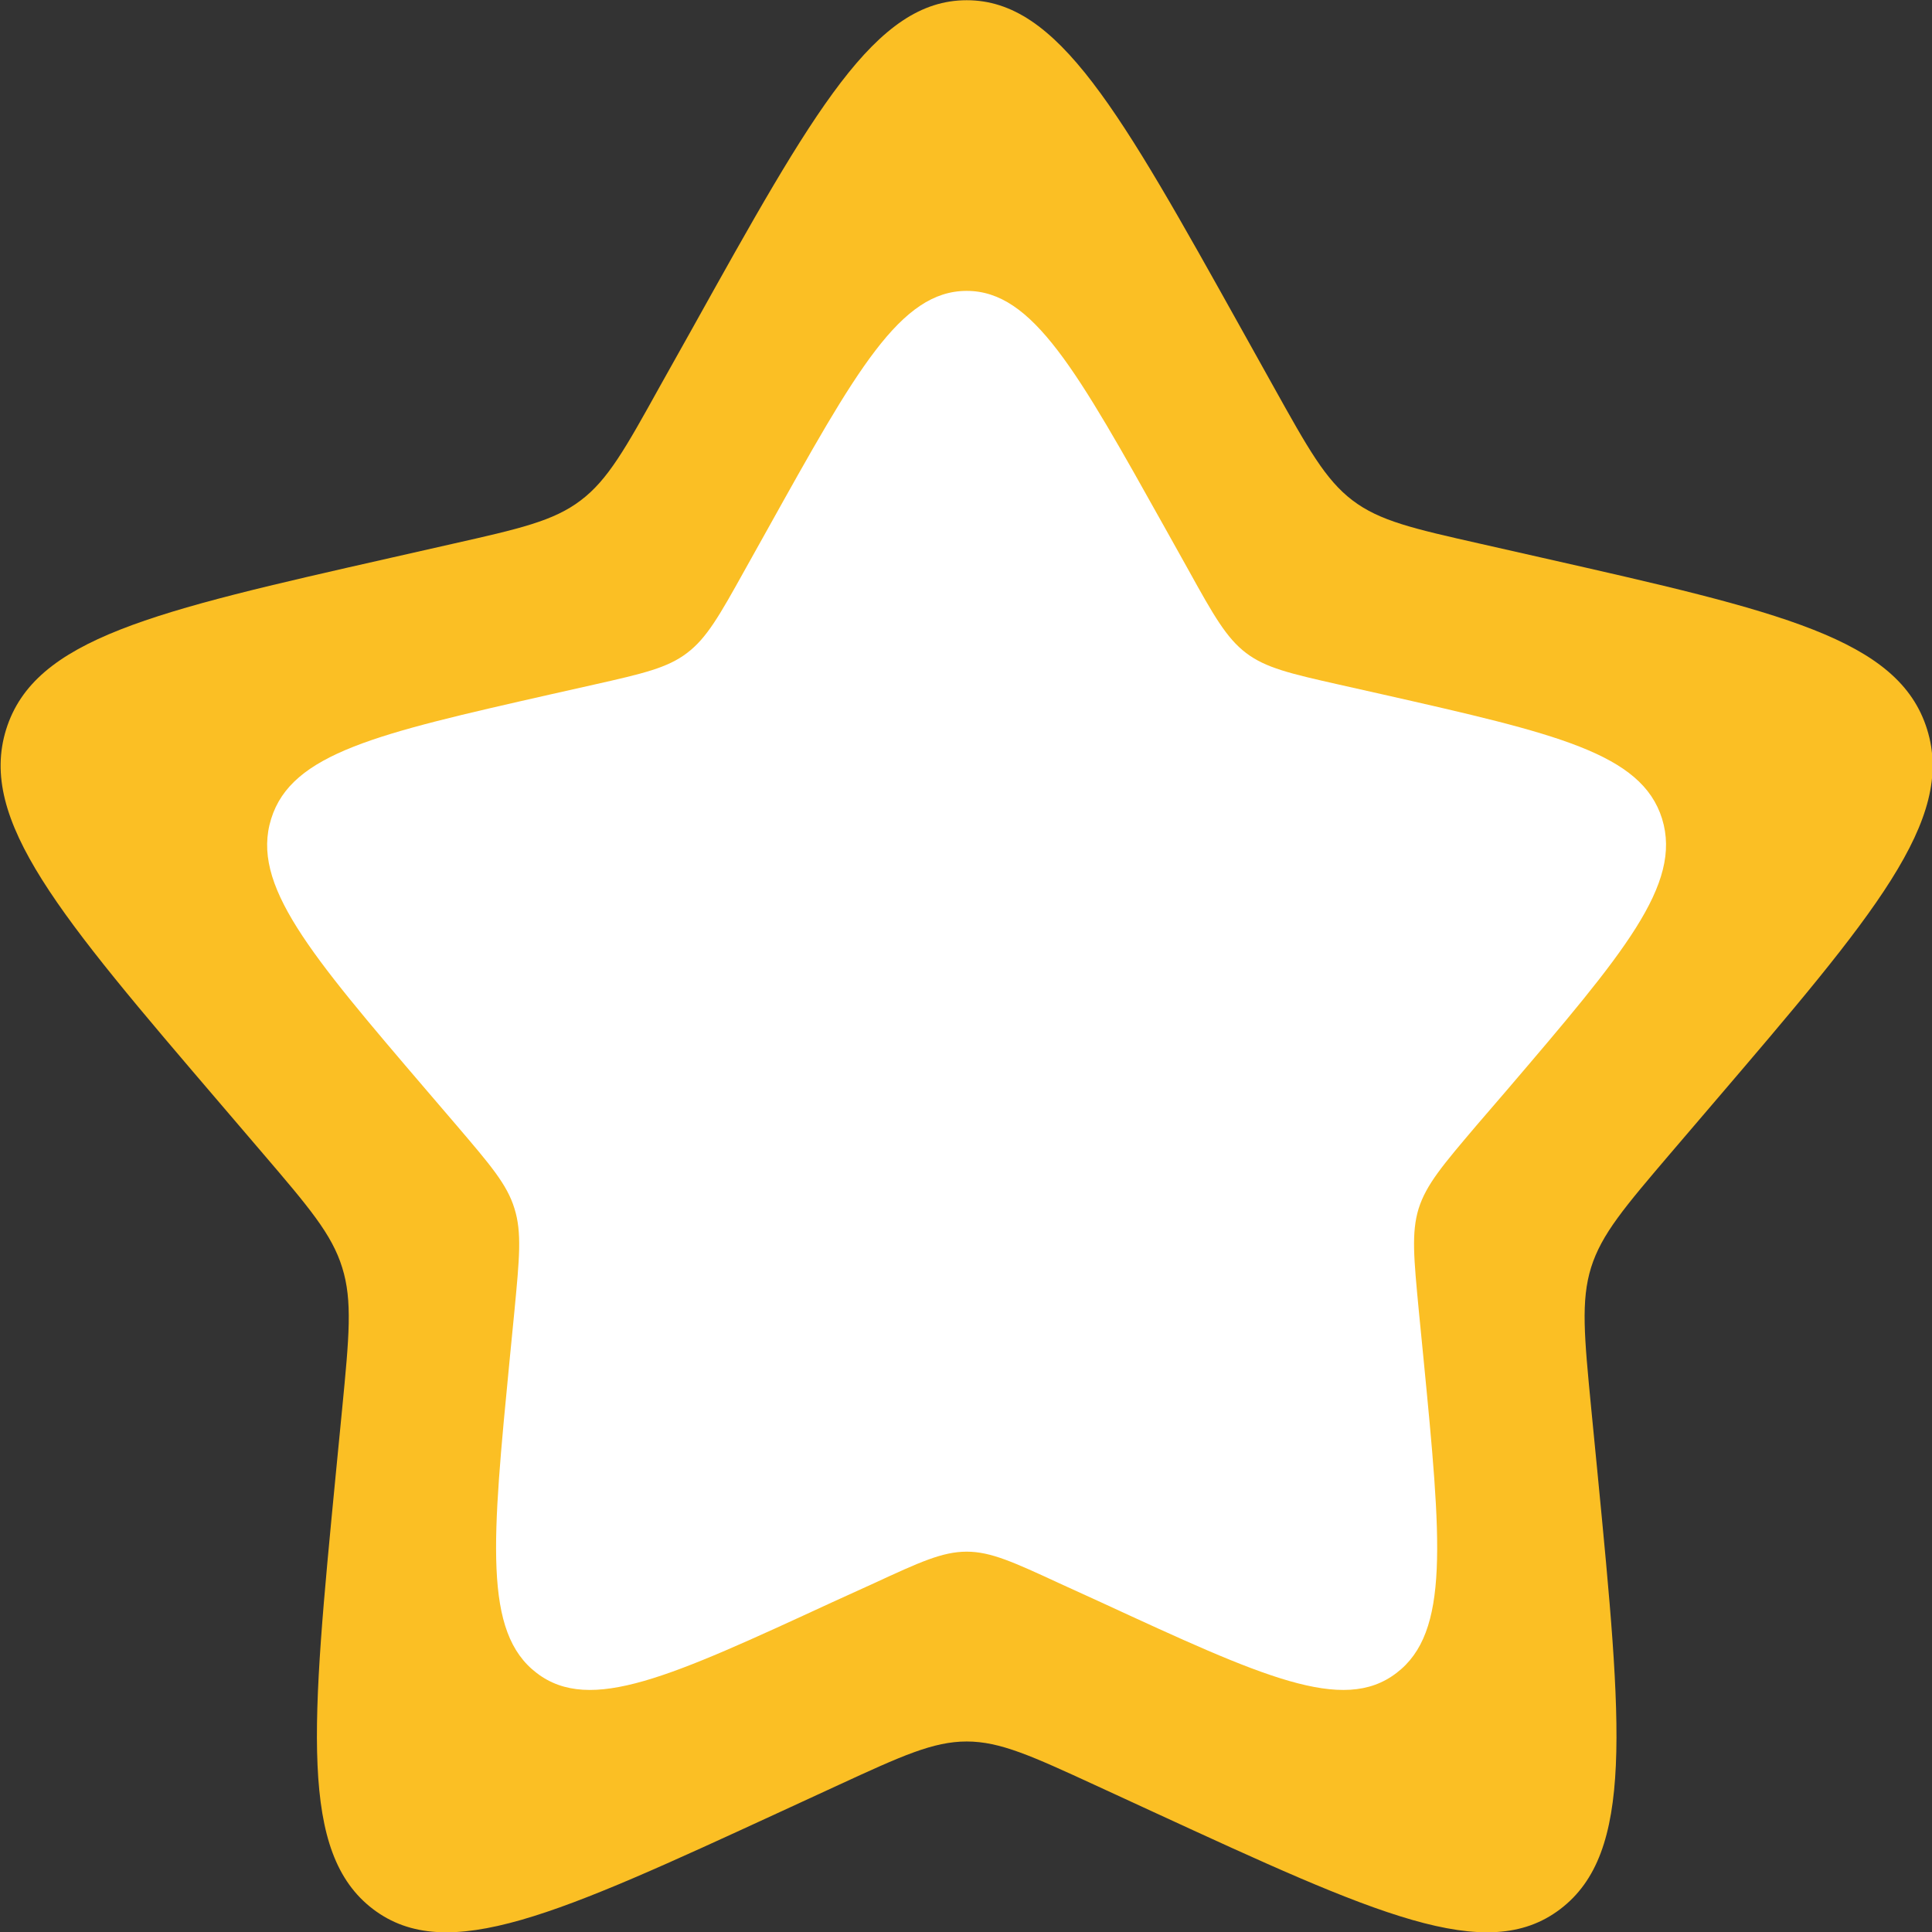 <svg xmlns="http://www.w3.org/2000/svg" viewBox="332.007 153.392 7 7" width="7px" height="7px"><rect x="332.007" y="153.392" width="7" height="7" fill="#333333" stroke="none"/><g transform="matrix(0.525, 0, 0, 0.525, 175.835, 72.862)" id="object-2"><path d="M 302.244 155.665 C 303.088 154.15 303.511 153.392 304.142 153.392 C 304.773 153.392 305.195 154.15 306.04 155.665 L 306.258 156.056 C 306.498 156.487 306.618 156.702 306.805 156.844 C 306.992 156.986 307.225 157.039 307.691 157.144 L 308.115 157.24 C 309.755 157.611 310.575 157.797 310.77 158.424 C 310.965 159.051 310.406 159.705 309.288 161.012 L 308.999 161.35 C 308.682 161.722 308.523 161.908 308.451 162.138 C 308.38 162.367 308.404 162.615 308.452 163.111 L 308.496 163.562 C 308.665 165.306 308.749 166.178 308.238 166.566 C 307.728 166.954 306.96 166.6 305.425 165.893 L 305.028 165.71 C 304.591 165.509 304.373 165.409 304.142 165.409 C 303.911 165.409 303.692 165.509 303.256 165.71 L 302.859 165.893 C 301.324 166.6 300.556 166.954 300.045 166.566 C 299.535 166.178 299.619 165.306 299.788 163.562 L 299.832 163.111 C 299.88 162.615 299.904 162.367 299.832 162.138 C 299.761 161.908 299.602 161.722 299.284 161.35 L 298.995 161.012 C 297.877 159.705 297.318 159.051 297.513 158.424 C 297.709 157.797 298.528 157.611 300.168 157.24 L 300.592 157.144 C 301.058 157.039 301.291 156.986 301.478 156.844 C 301.666 156.702 301.786 156.487 302.025 156.056 L 302.244 155.665 Z" fill="#FBBF24" id="object-0"/><path d="M 302.767 157.044 C 303.378 155.947 303.684 155.398 304.142 155.398 C 304.598 155.398 304.903 155.947 305.516 157.044 L 305.674 157.327 C 305.847 157.64 305.935 157.794 306.07 157.897 C 306.206 158 306.374 158.039 306.711 158.115 L 307.018 158.184 C 308.206 158.453 308.8 158.588 308.941 159.041 C 309.081 159.495 308.677 159.969 307.868 160.916 L 307.658 161.16 C 307.429 161.43 307.314 161.564 307.261 161.731 C 307.21 161.897 307.228 162.076 307.262 162.435 L 307.294 162.761 C 307.417 164.025 307.478 164.656 307.107 164.937 C 306.738 165.219 306.182 164.962 305.07 164.449 L 304.783 164.318 C 304.467 164.172 304.309 164.099 304.142 164.099 C 303.974 164.099 303.816 164.172 303.5 164.318 L 303.212 164.449 C 302.1 164.962 301.545 165.219 301.175 164.937 C 300.805 164.656 300.866 164.025 300.989 162.761 L 301.021 162.435 C 301.055 162.076 301.073 161.897 301.021 161.731 C 300.97 161.564 300.854 161.43 300.624 161.16 L 300.415 160.916 C 299.605 159.969 299.2 159.495 299.342 159.041 C 299.483 158.588 300.077 158.453 301.264 158.184 L 301.571 158.115 C 301.908 158.039 302.077 158 302.212 157.897 C 302.348 157.794 302.435 157.64 302.609 157.327 L 302.767 157.044 Z" style="fill: rgb(255, 255, 255);" id="object-1"/></g></svg>